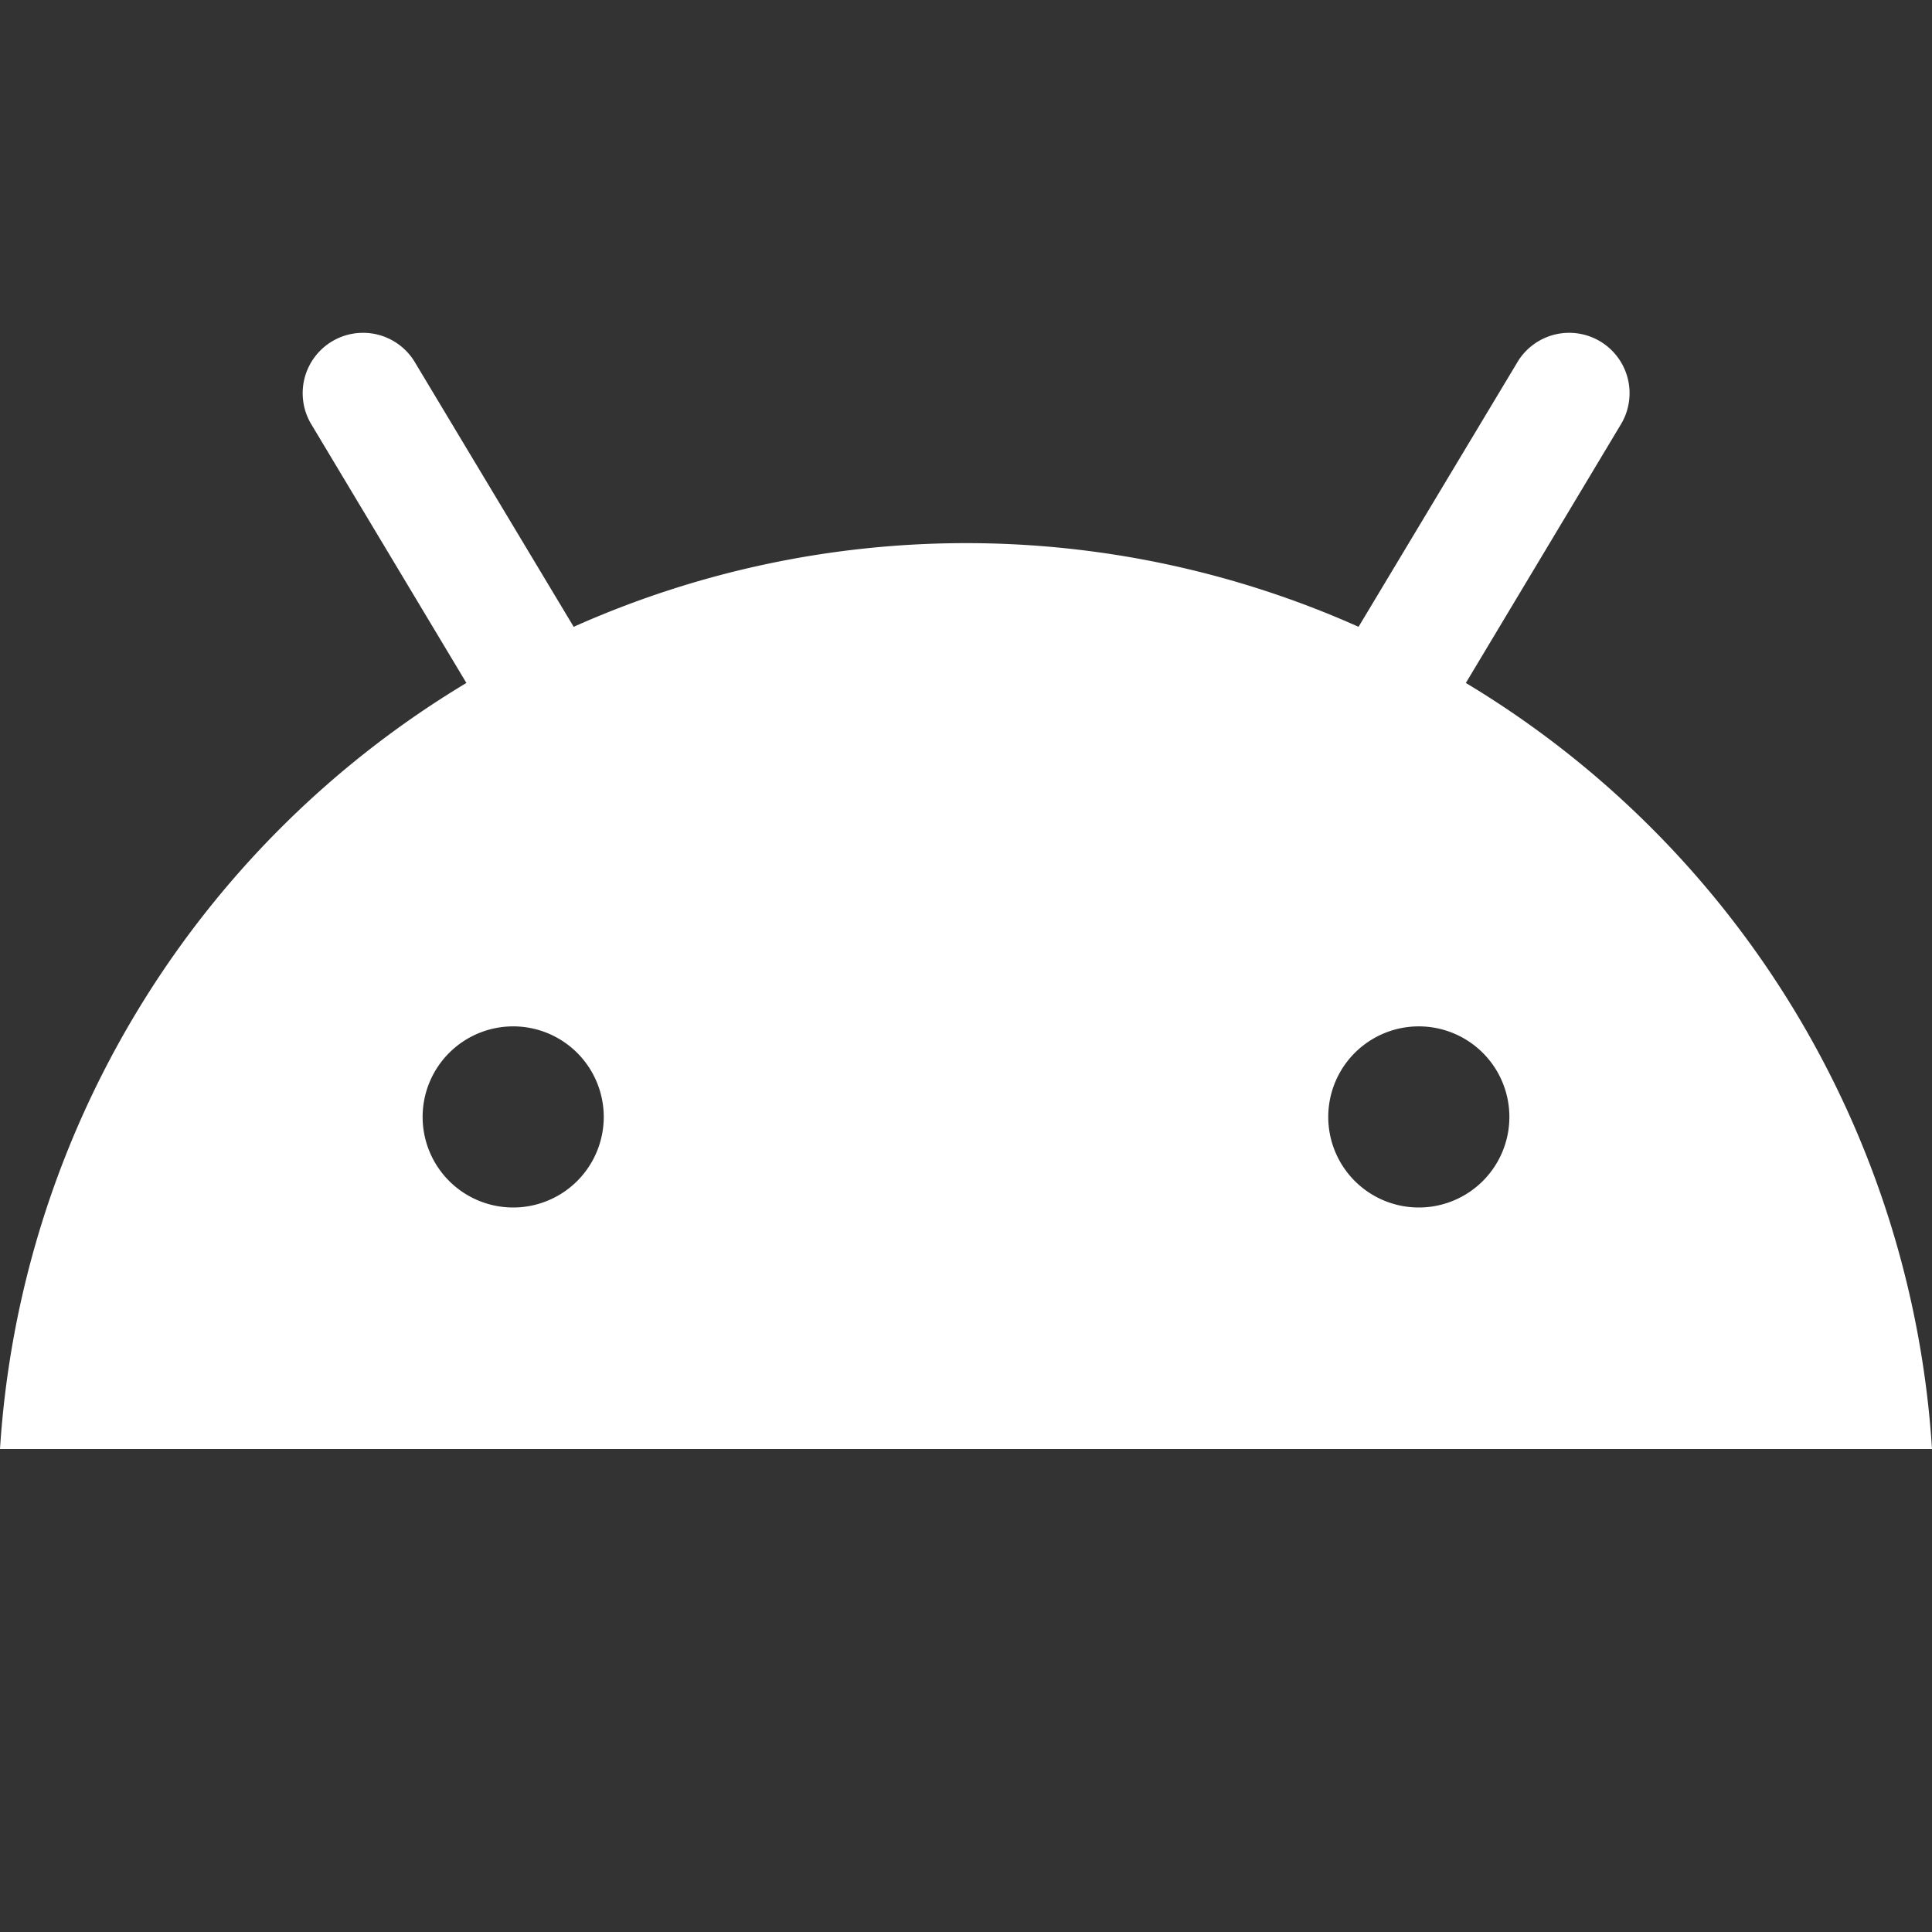 <svg xmlns="http://www.w3.org/2000/svg" xmlns:xlink="http://www.w3.org/1999/xlink" x="0px" y="0px" width="32px" height="32px" viewBox="0 0 32 32"><rect x="0" y="0" width="32" height="32" fill="#333333" stroke="none"/><g transform="translate(0, 0)"><path d="M24.279,11.312l2.578-4.3a1,1,0,0,0-1.714-1.03l-2.641,4.4a15.934,15.934,0,0,0-13,0l-2.641-4.4a1,1,0,0,0-1.714,1.03l2.578,4.3A15.983,15.983,0,0,0,0,24H32A15.983,15.983,0,0,0,24.279,11.312ZM8.5,20A1.5,1.5,0,1,1,10,18.5,1.5,1.5,0,0,1,8.5,20Zm15,0A1.5,1.5,0,1,1,25,18.5,1.5,1.5,0,0,1,23.5,20Z" fill="#ffffff"></path></g></svg>
